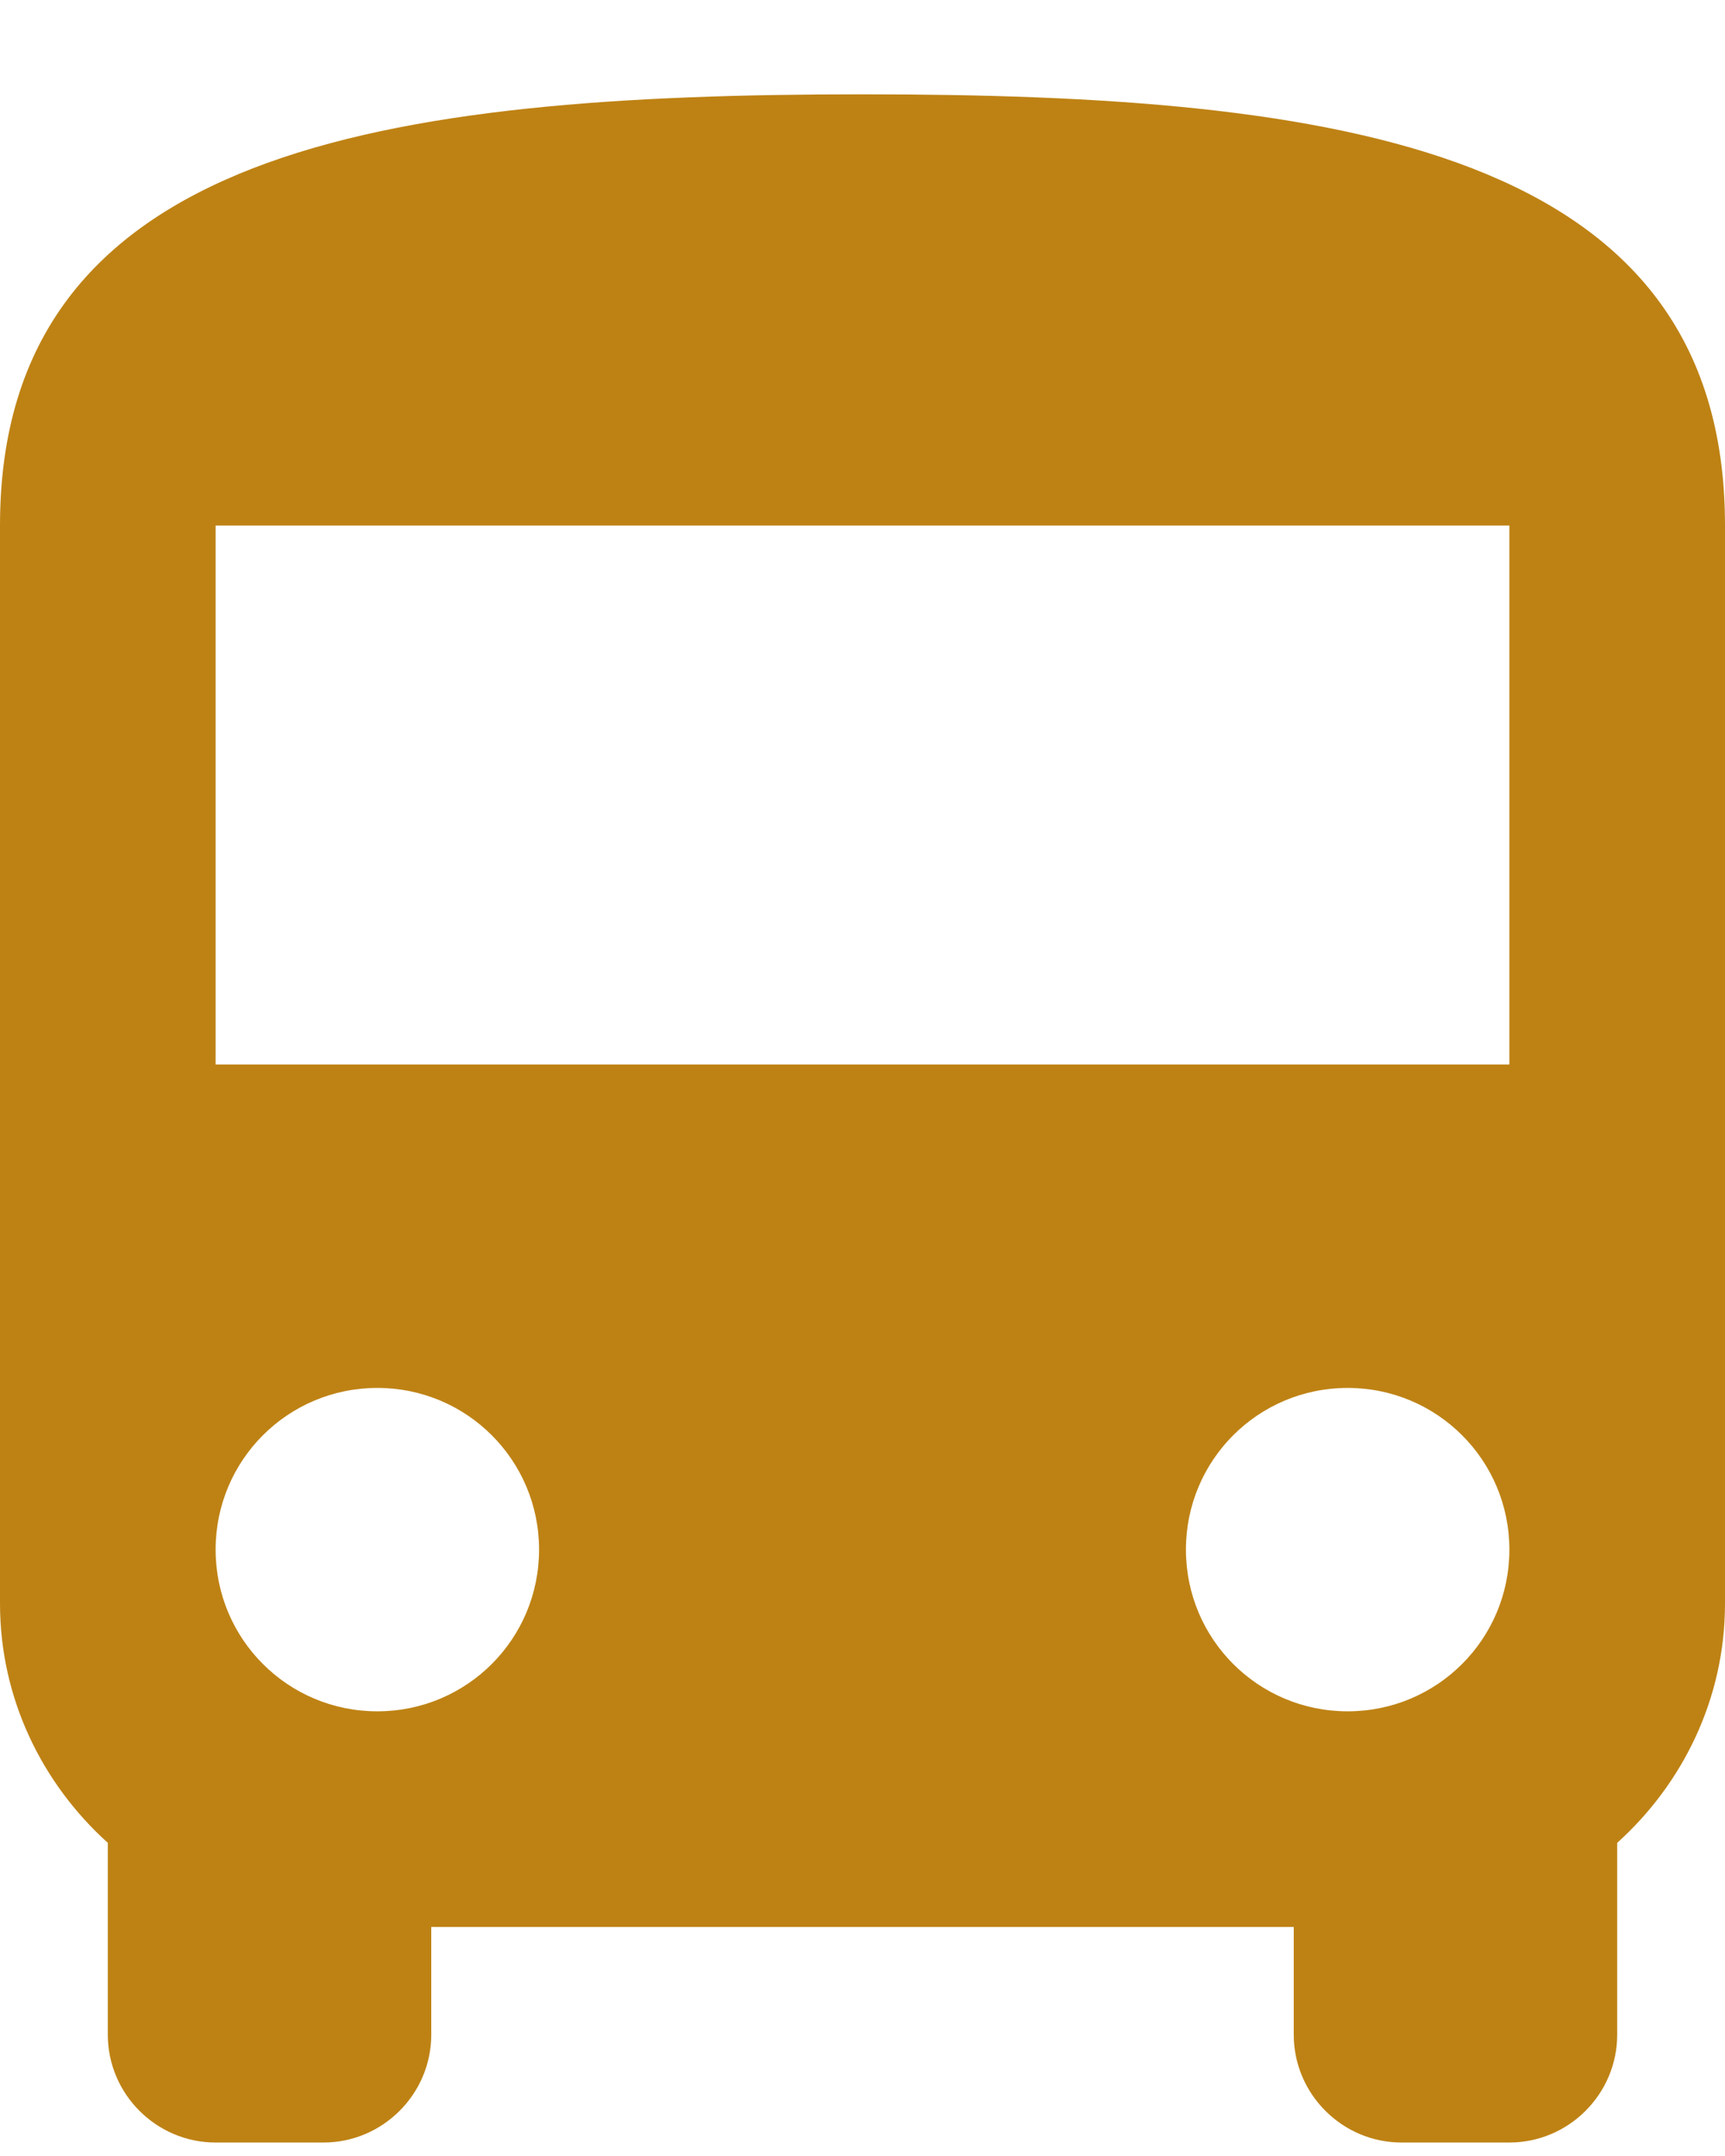 <svg width="16" height="20" viewBox="0 0 16 20" fill="none"
                                        xmlns="http://www.w3.org/2000/svg">
                                        <path
                                            d="M0 14.875C0 15.755 0.39 16.545 1 17.095V18.875C1 19.425 1.45 19.875 2 19.875H3C3.55 19.875 4 19.425 4 18.875V17.875H12V18.875C12 19.425 12.45 19.875 13 19.875H14C14.55 19.875 15 19.425 15 18.875V17.095C15.61 16.545 16 15.755 16 14.875V4.875C16 1.375 12.42 0.875 8 0.875C3.58 0.875 0 1.375 0 4.875V14.875ZM3.5 15.875C2.67 15.875 2 15.205 2 14.375C2 13.545 2.67 12.875 3.5 12.875C4.33 12.875 5 13.545 5 14.375C5 15.205 4.33 15.875 3.5 15.875ZM12.5 15.875C11.67 15.875 11 15.205 11 14.375C11 13.545 11.67 12.875 12.5 12.875C13.33 12.875 14 13.545 14 14.375C14 15.205 13.33 15.875 12.5 15.875ZM14 9.875H2V4.875H14V9.875Z"
                                            fill="#be8214" />
                                    </svg>